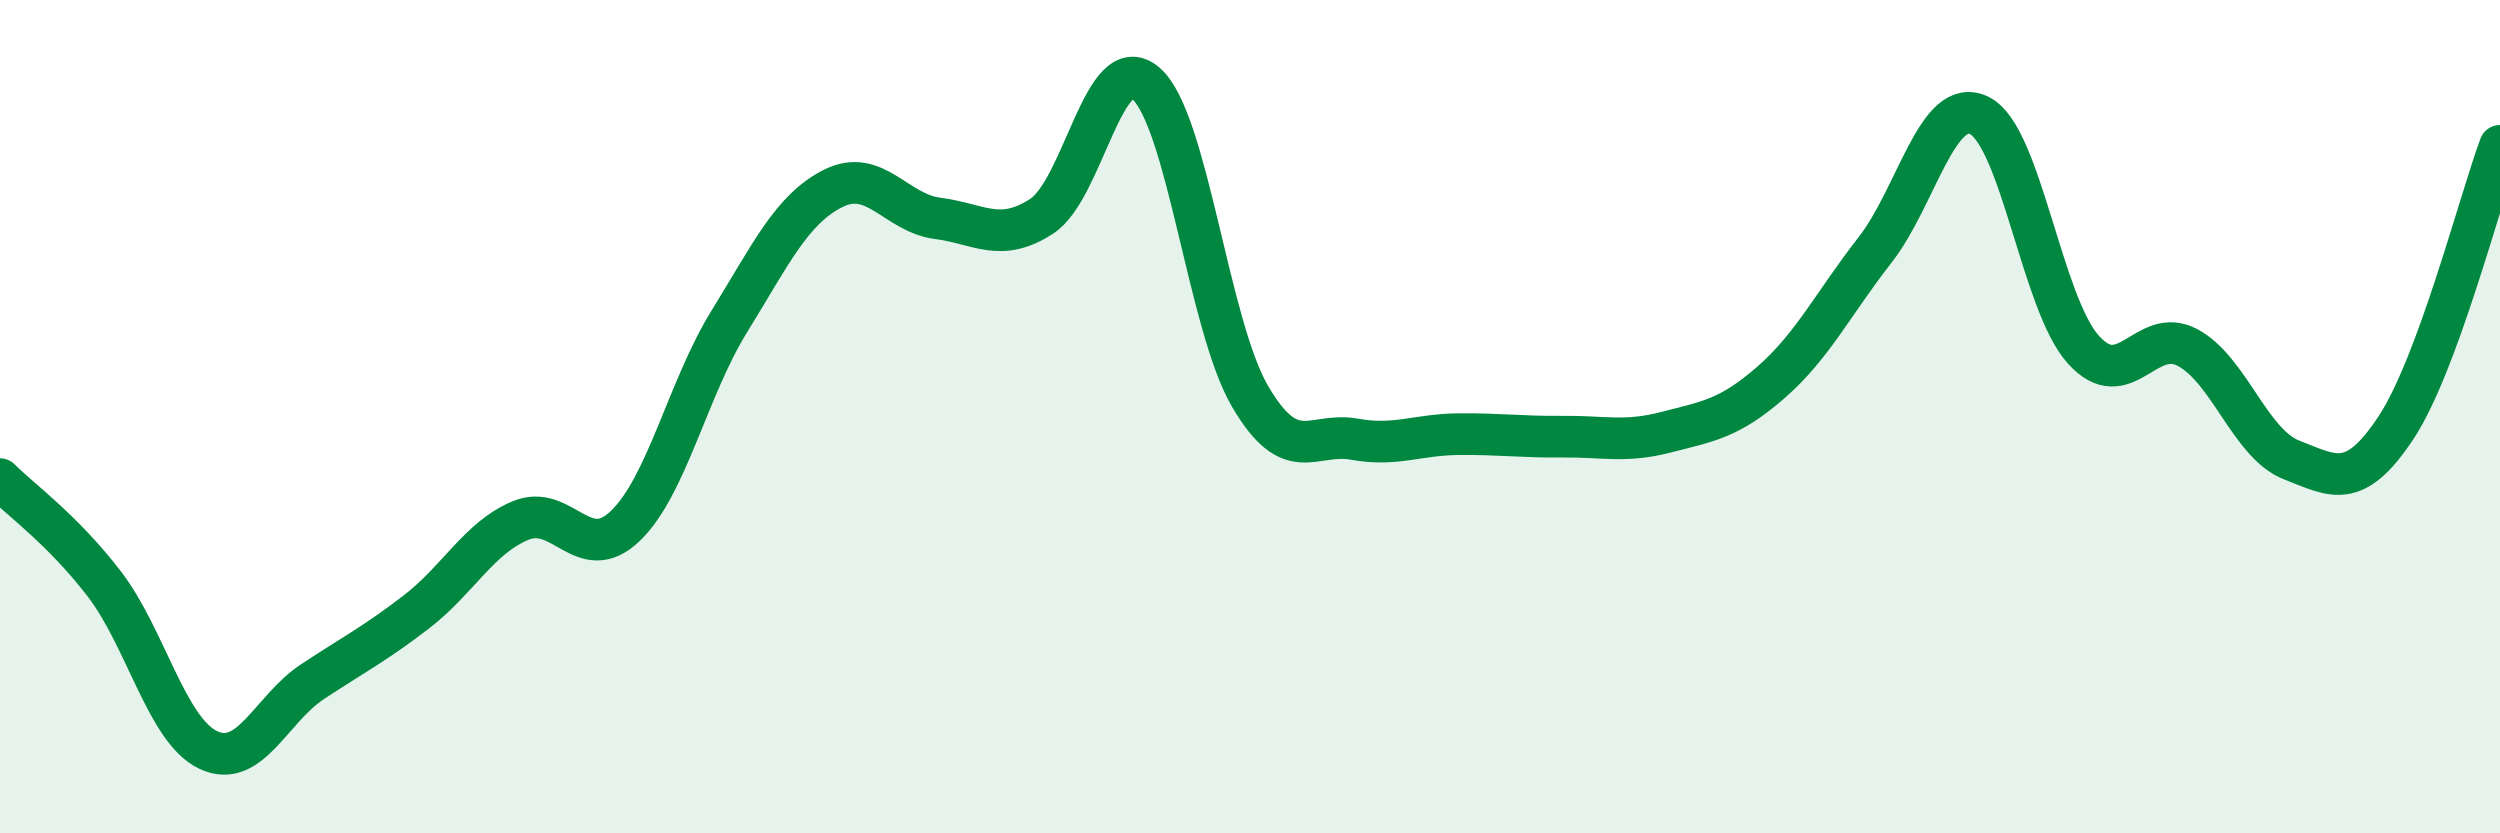 
    <svg width="60" height="20" viewBox="0 0 60 20" xmlns="http://www.w3.org/2000/svg">
      <path
        d="M 0,11.5 C 0.5,12 1.5,12.71 2.5,14.01 C 3.5,15.31 4,17.53 5,18 C 6,18.47 6.5,17.02 7.5,16.36 C 8.5,15.7 9,15.45 10,14.68 C 11,13.91 11.5,12.9 12.5,12.49 C 13.5,12.08 14,13.58 15,12.63 C 16,11.68 16.5,9.34 17.5,7.72 C 18.5,6.1 19,5.02 20,4.52 C 21,4.02 21.5,5.11 22.5,5.24 C 23.5,5.37 24,5.84 25,5.19 C 26,4.54 26.5,1.14 27.5,2 C 28.5,2.86 29,7.8 30,9.51 C 31,11.22 31.5,10.36 32.5,10.54 C 33.5,10.72 34,10.43 35,10.42 C 36,10.41 36.5,10.49 37.5,10.48 C 38.5,10.47 39,10.63 40,10.37 C 41,10.11 41.5,10.05 42.5,9.18 C 43.5,8.31 44,7.28 45,6 C 46,4.72 46.5,2.29 47.5,2.77 C 48.5,3.25 49,7.28 50,8.39 C 51,9.5 51.5,7.81 52.5,8.34 C 53.5,8.87 54,10.65 55,11.04 C 56,11.43 56.5,11.78 57.5,10.27 C 58.5,8.76 59.5,4.85 60,3.5L60 20L0 20Z"
        fill="#008740"
        opacity="0.1"
        stroke-linecap="round"
        stroke-linejoin="round"
      />
      <path
        d="M 0,11.5 C 0.5,12 1.5,12.71 2.5,14.01 C 3.5,15.31 4,17.53 5,18 C 6,18.47 6.5,17.02 7.5,16.36 C 8.5,15.7 9,15.45 10,14.68 C 11,13.91 11.5,12.9 12.5,12.49 C 13.5,12.08 14,13.58 15,12.63 C 16,11.68 16.5,9.34 17.5,7.72 C 18.5,6.1 19,5.02 20,4.52 C 21,4.02 21.5,5.11 22.5,5.24 C 23.5,5.37 24,5.84 25,5.19 C 26,4.54 26.5,1.14 27.5,2 C 28.5,2.86 29,7.8 30,9.51 C 31,11.22 31.5,10.36 32.5,10.54 C 33.5,10.72 34,10.43 35,10.42 C 36,10.41 36.5,10.49 37.5,10.48 C 38.5,10.47 39,10.63 40,10.37 C 41,10.11 41.5,10.05 42.5,9.18 C 43.5,8.31 44,7.28 45,6 C 46,4.72 46.5,2.29 47.5,2.77 C 48.5,3.25 49,7.28 50,8.39 C 51,9.5 51.5,7.81 52.5,8.34 C 53.5,8.87 54,10.65 55,11.04 C 56,11.43 56.5,11.78 57.5,10.27 C 58.5,8.76 59.5,4.85 60,3.5"
        stroke="#008740"
        stroke-width="1"
        fill="none"
        stroke-linecap="round"
        stroke-linejoin="round"
      />
    </svg>
  